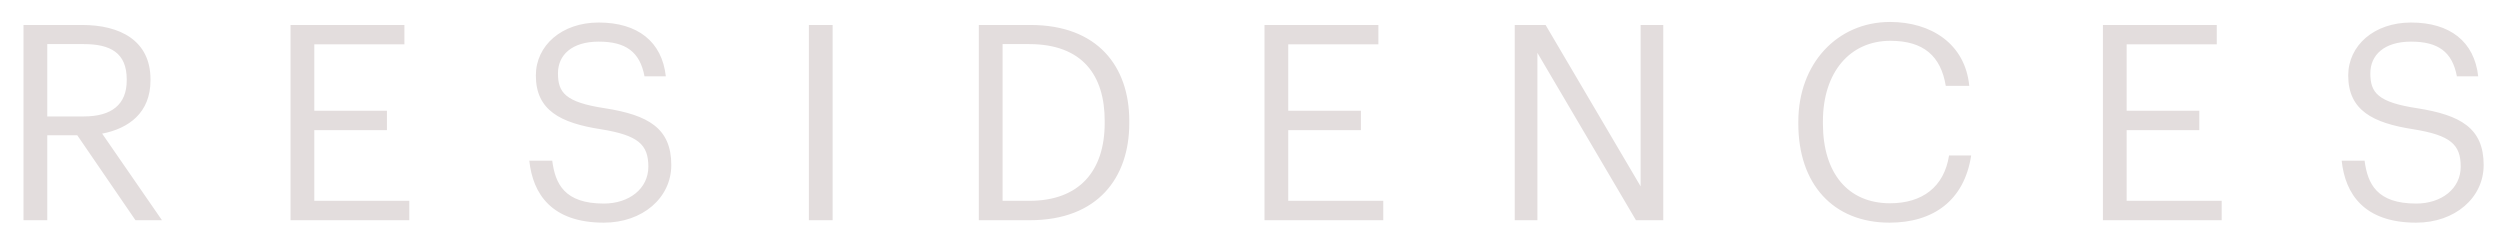 <svg width="97" height="9" viewBox="0 0 97 9" fill="none" xmlns="http://www.w3.org/2000/svg">
<path d="M0.912 8.544V0.969H3.19C4.642 0.969 5.839 1.562 5.839 3.077V3.12C5.839 4.37 5.002 4.984 3.964 5.185L6.284 8.544H5.256L2.999 5.249H1.834V8.544H0.912ZM1.834 4.518H3.254C4.334 4.518 4.917 4.052 4.917 3.12V3.077C4.917 2.05 4.281 1.711 3.254 1.711H1.834V4.518ZM11.273 8.544V0.969H15.691V1.721H12.195V4.296H15.013V5.048H12.195V7.792H15.881V8.544H11.273ZM23.429 8.639C21.405 8.639 20.674 7.527 20.537 6.234H21.427C21.543 7.135 21.903 7.898 23.429 7.898C24.404 7.898 25.156 7.326 25.156 6.467C25.156 5.609 24.764 5.249 23.323 5.016C21.734 4.772 20.791 4.274 20.791 2.929C20.791 1.764 21.797 0.874 23.228 0.874C24.743 0.874 25.686 1.615 25.834 2.961H25.007C24.827 2.007 24.276 1.615 23.228 1.615C22.189 1.615 21.649 2.134 21.649 2.844C21.649 3.586 21.924 3.967 23.471 4.2C25.156 4.465 26.046 4.974 26.046 6.404C26.046 7.675 24.933 8.639 23.429 8.639ZM31.385 8.544V0.969H32.306V8.544H31.385ZM38.9 7.792H39.938C41.887 7.792 42.862 6.626 42.862 4.772V4.688C42.862 2.939 42.014 1.711 39.927 1.711H38.9V7.792ZM37.978 8.544V0.969H39.98C42.587 0.969 43.816 2.579 43.816 4.688V4.783C43.816 6.881 42.608 8.544 39.959 8.544H37.978ZM49.063 8.544V0.969H53.481V1.721H49.984V4.296H52.803V5.048H49.984V7.792H53.671V8.544H49.063ZM58.772 8.544V0.969H59.969L63.656 7.23V0.969H64.535V8.544H63.475L59.651 2.05V8.544H58.772ZM73.314 8.639C71.121 8.639 69.775 7.135 69.775 4.804V4.719C69.775 2.473 71.28 0.852 73.335 0.852C74.913 0.852 76.248 1.689 76.407 3.331H75.496C75.305 2.177 74.638 1.583 73.346 1.583C71.778 1.583 70.729 2.802 70.729 4.709V4.793C70.729 6.722 71.703 7.887 73.335 7.887C74.574 7.887 75.433 7.262 75.623 6.033H76.481C76.216 7.781 75.009 8.639 73.314 8.639ZM81.593 8.544V0.969H86.011V1.721H82.514V4.296H85.333V5.048H82.514V7.792H86.201V8.544H81.593ZM93.749 8.639C91.725 8.639 90.994 7.527 90.857 6.234H91.746C91.863 7.135 92.223 7.898 93.749 7.898C94.724 7.898 95.476 7.326 95.476 6.467C95.476 5.609 95.084 5.249 93.643 5.016C92.054 4.772 91.111 4.274 91.111 2.929C91.111 1.764 92.117 0.874 93.547 0.874C95.062 0.874 96.005 1.615 96.154 2.961H95.327C95.147 2.007 94.596 1.615 93.547 1.615C92.509 1.615 91.969 2.134 91.969 2.844C91.969 3.586 92.244 3.967 93.791 4.2C95.476 4.465 96.366 4.974 96.366 6.404C96.366 7.675 95.253 8.639 93.749 8.639Z" fill="#E3DDDD"/>
</svg>

